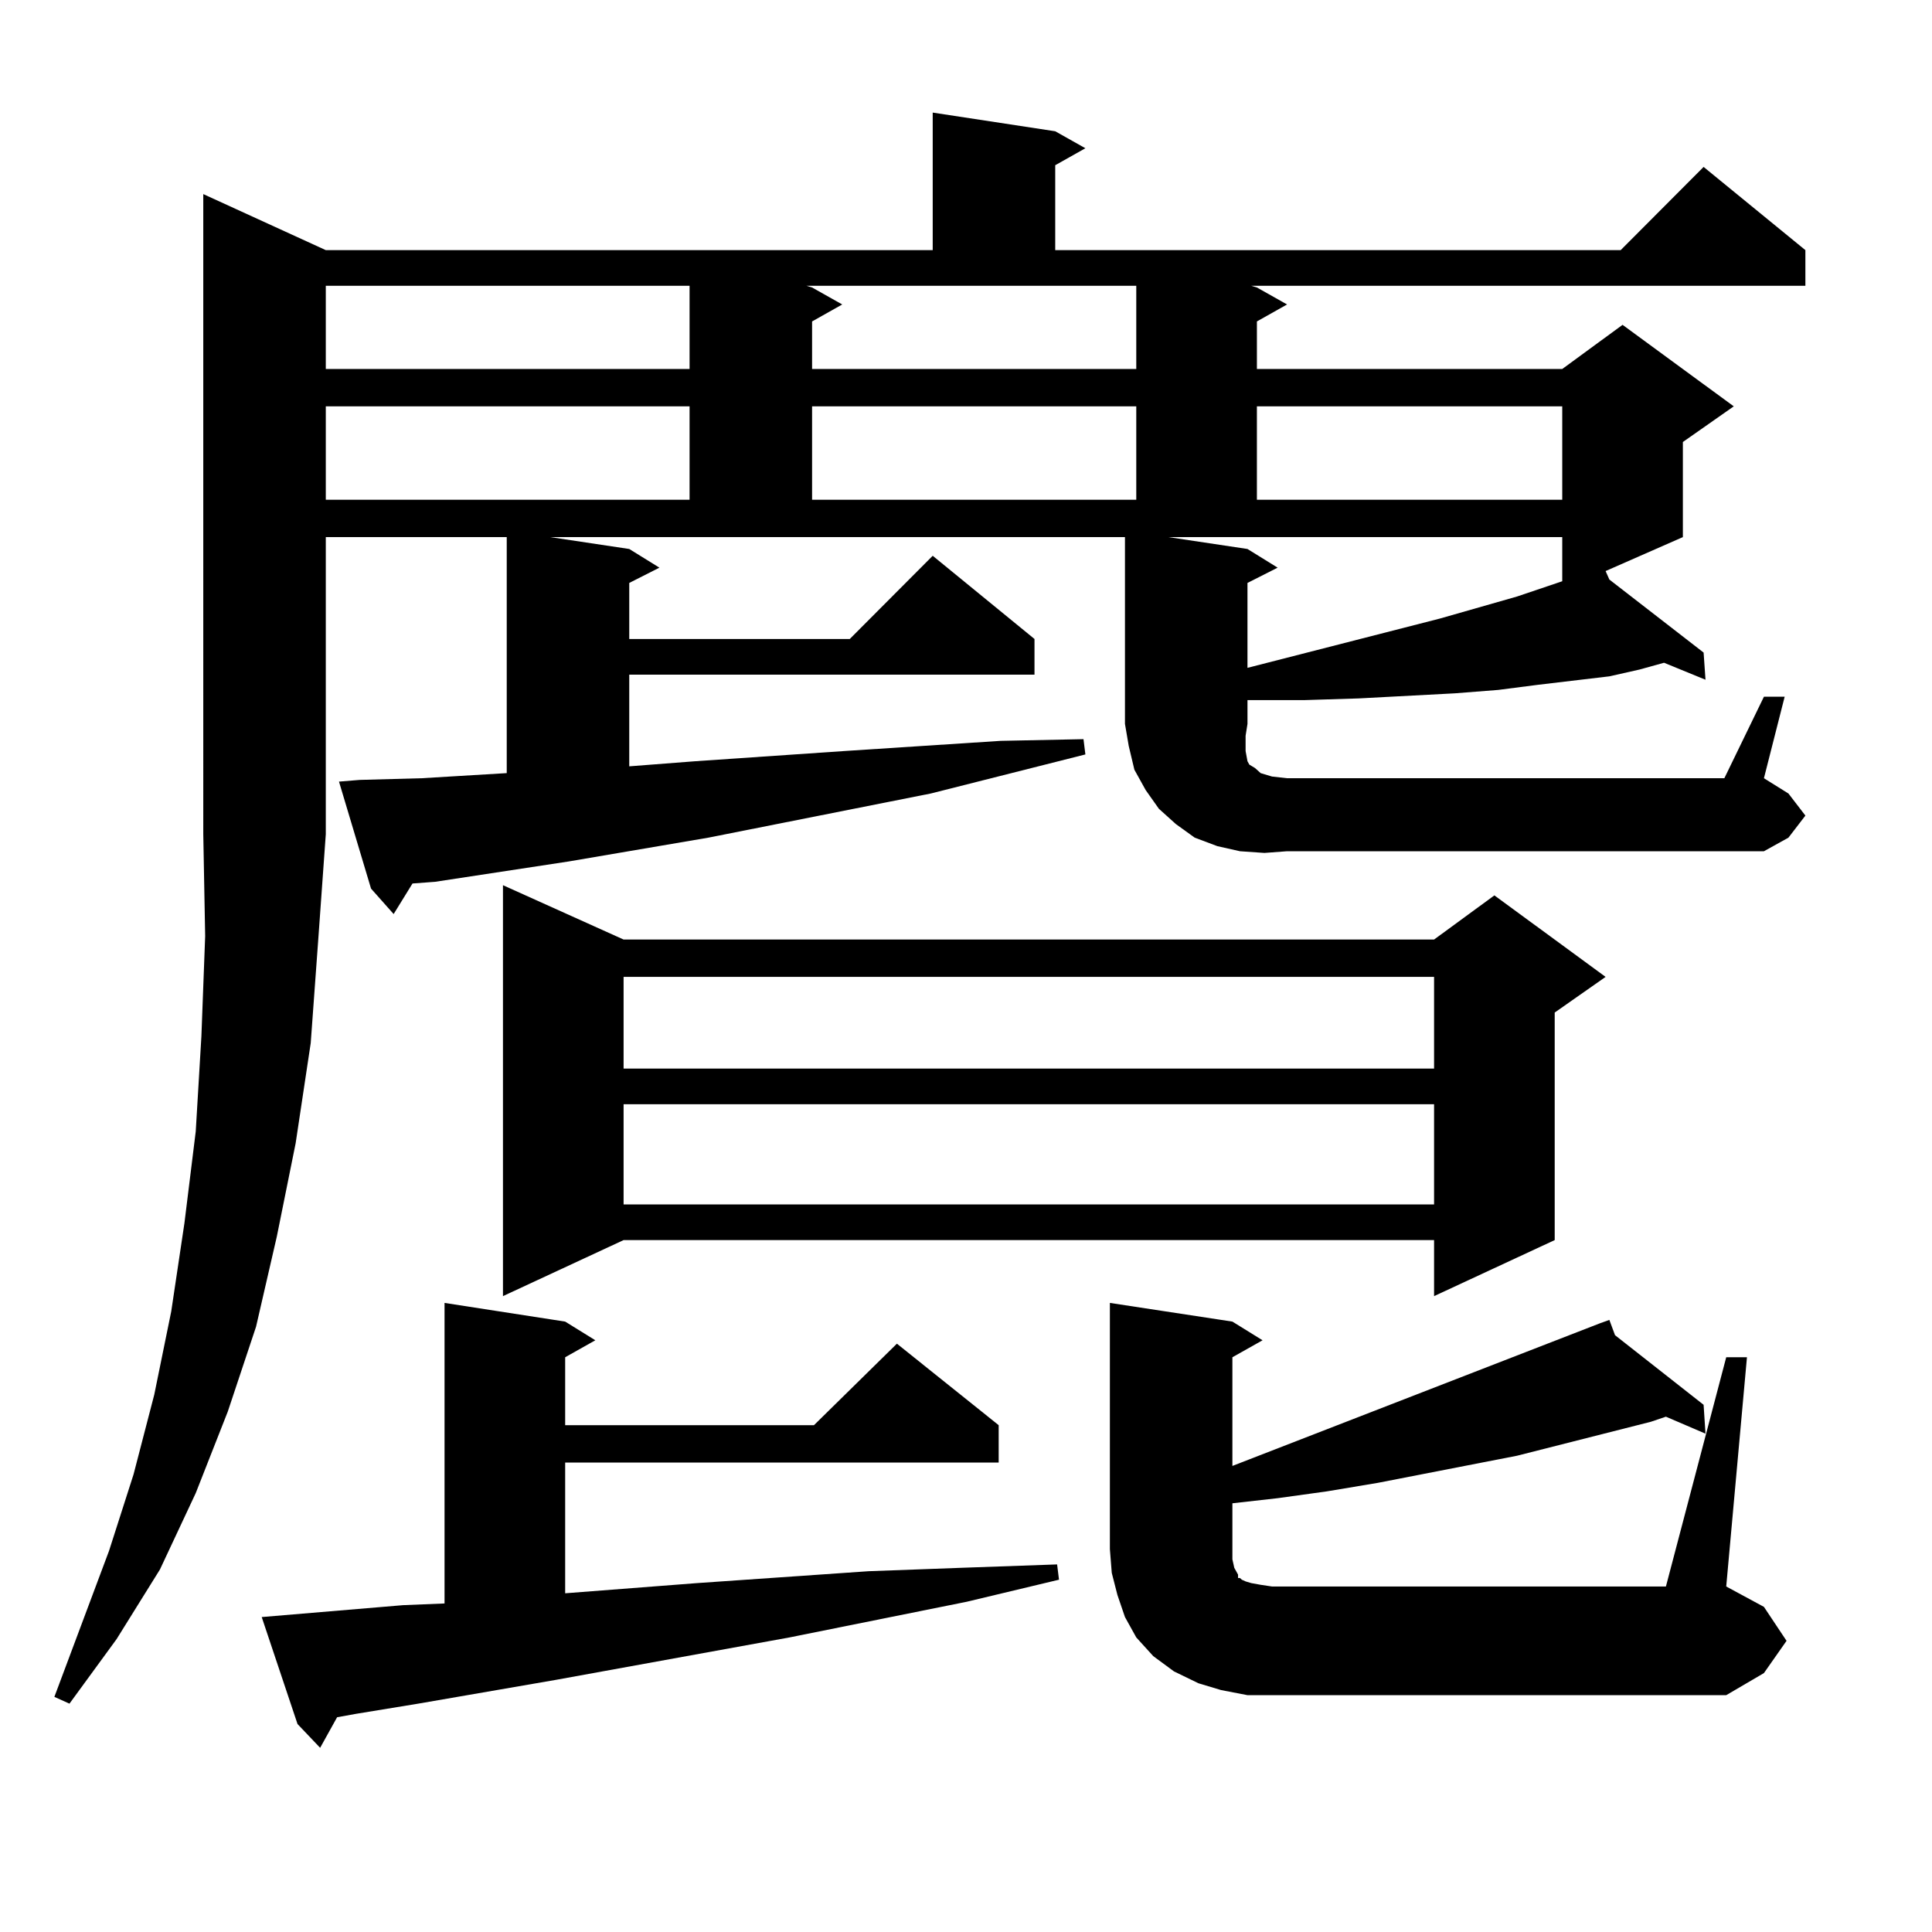 <?xml version="1.0" encoding="utf-8"?>
<!-- Generator: Adobe Illustrator 16.0.0, SVG Export Plug-In . SVG Version: 6.00 Build 0)  -->
<!DOCTYPE svg PUBLIC "-//W3C//DTD SVG 1.1//EN" "http://www.w3.org/Graphics/SVG/1.1/DTD/svg11.dtd">
<svg version="1.1" id="图层_1" xmlns="http://www.w3.org/2000/svg" xmlns:xlink="http://www.w3.org/1999/xlink" x="0px" y="0px"
	 width="1000px" height="1000px" viewBox="0 0 1000 1000" enable-background="new 0 0 1000 1000" xml:space="preserve">
<path d="M654.472,441.477l-12.683-0.879l-11.707-2.637l-11.707-4.395l-9.756-7.031l-8.78-7.91l-6.829-9.668l-5.854-10.547
	l-2.927-12.305l-1.951-11.426V278H284.725l40.975,6.152l15.609,9.668l-15.609,7.91v29.004h114.144l42.926-43.066l52.682,43.066
	v18.457H325.699v47.461l34.146-2.637l77.071-5.273l80.974-5.273l42.926-0.879l0.976,7.91l-79.998,20.215l-115.119,22.852
	l-72.193,12.305l-69.267,10.547l-11.707,0.879l-9.756,15.82l-11.707-13.184l-16.585-55.371l10.731-0.879l32.194-0.879l43.901-2.637
	V278H168.63v153.809l-3.902,54.492l-3.902,53.613l-7.805,51.855l-9.756,48.34l-10.731,46.582l-14.634,43.945l-16.585,42.188
	l-18.536,39.551L60.34,848.41l-24.39,33.398l-7.805-3.516l28.292-75.586l12.683-39.551l10.731-41.309l8.78-43.066l6.829-45.703
	l5.854-47.461l2.927-49.219l1.951-51.855l-0.976-52.734V100.461l63.413,29.004h314.139V58.273l63.413,9.668l15.609,8.789
	l-15.609,8.789v43.945h292.676l42.926-43.066l52.682,43.066v18.457H647.643l2.927,0.879l15.609,8.789l-15.609,8.789v24.609h158.045
	l31.219-22.852l57.56,42.188l-26.341,18.457V278l-39.999,17.578l1.951,4.395l48.779,37.793l0.976,14.063l-21.463-8.789
	l-12.683,3.516l-15.609,3.516l-37.072,4.395l-20.487,2.637l-22.438,1.758l-49.755,2.637l-28.292,0.879h-29.268v12.305l-0.976,6.152
	v7.91l0.976,5.273l0.976,1.758l2.927,1.758l2.927,2.637l5.854,1.758l7.805,0.879h226.336l20.487-42.188h10.731l-10.731,42.188
	l12.683,7.91l8.78,11.426l-8.78,11.426l-12.683,7.031H666.179L654.472,441.477z M208.629,830.832l21.463-0.879V674.387l62.438,9.668
	l15.609,9.668l-15.609,8.789v35.156h128.777l42.926-42.188l52.682,42.188v19.336H292.529v67.676l68.291-5.273l88.778-6.152
	l47.804-1.758l49.755-1.758l0.976,7.91l-47.804,11.426l-91.705,18.457l-120.973,21.973l-71.218,12.305l-32.194,5.273l-9.756,1.758
	l-8.78,15.82l-11.707-12.305l-18.536-55.371L208.629,830.832z M168.63,147.922v43.066h188.288v-43.066H168.63z M168.63,210.324
	v48.34h188.288v-48.34H168.63z M322.772,486.301h419.502l31.219-22.852l57.56,42.188l-26.341,18.457v117.773l-62.438,29.004v-29.004
	H322.772l-62.438,29.004V458.176L322.772,486.301z M322.772,505.637v47.461h419.502v-47.461H322.772z M322.772,571.555v51.855
	h419.502v-51.855H322.772z M420.331,148.801l15.609,8.789l-15.609,8.789v24.609h167.801v-43.066H417.404L420.331,148.801z
	 M420.331,210.324v48.34h167.801v-48.34H420.331z M893.49,702.512h10.731L893.49,821.164l19.512,10.547l11.707,17.578
	l-11.707,16.699l-19.512,11.426H658.374h-12.683l-13.658-2.637l-11.707-3.516l-12.683-6.152l-10.731-7.91l-8.78-9.668l-5.854-10.547
	l-3.902-11.426l-2.927-11.426l-0.976-12.305V674.387l63.413,9.668l15.609,9.668l-15.609,8.789v56.25l190.239-73.828l4.878-1.758
	l2.927,7.91l45.853,36.035l0.976,14.941l-20.487-8.789l-7.805,2.637L785.2,753.488l-72.193,14.063l-26.341,4.395l-25.365,3.516
	l-23.414,2.637v23.73v5.273l0.976,4.395l1.951,3.516v1.758h0.976l0.976,0.879l1.951,0.879l2.927,0.879l4.878,0.879l5.854,0.879
	h203.897L893.49,702.512z M645.691,284.152l15.609,9.668l-15.609,7.91v43.945l99.51-25.488l39.999-11.426l23.414-7.91V278H604.717
	L645.691,284.152z M650.569,210.324v48.34h158.045v-48.34H650.569z"/>
</svg>
